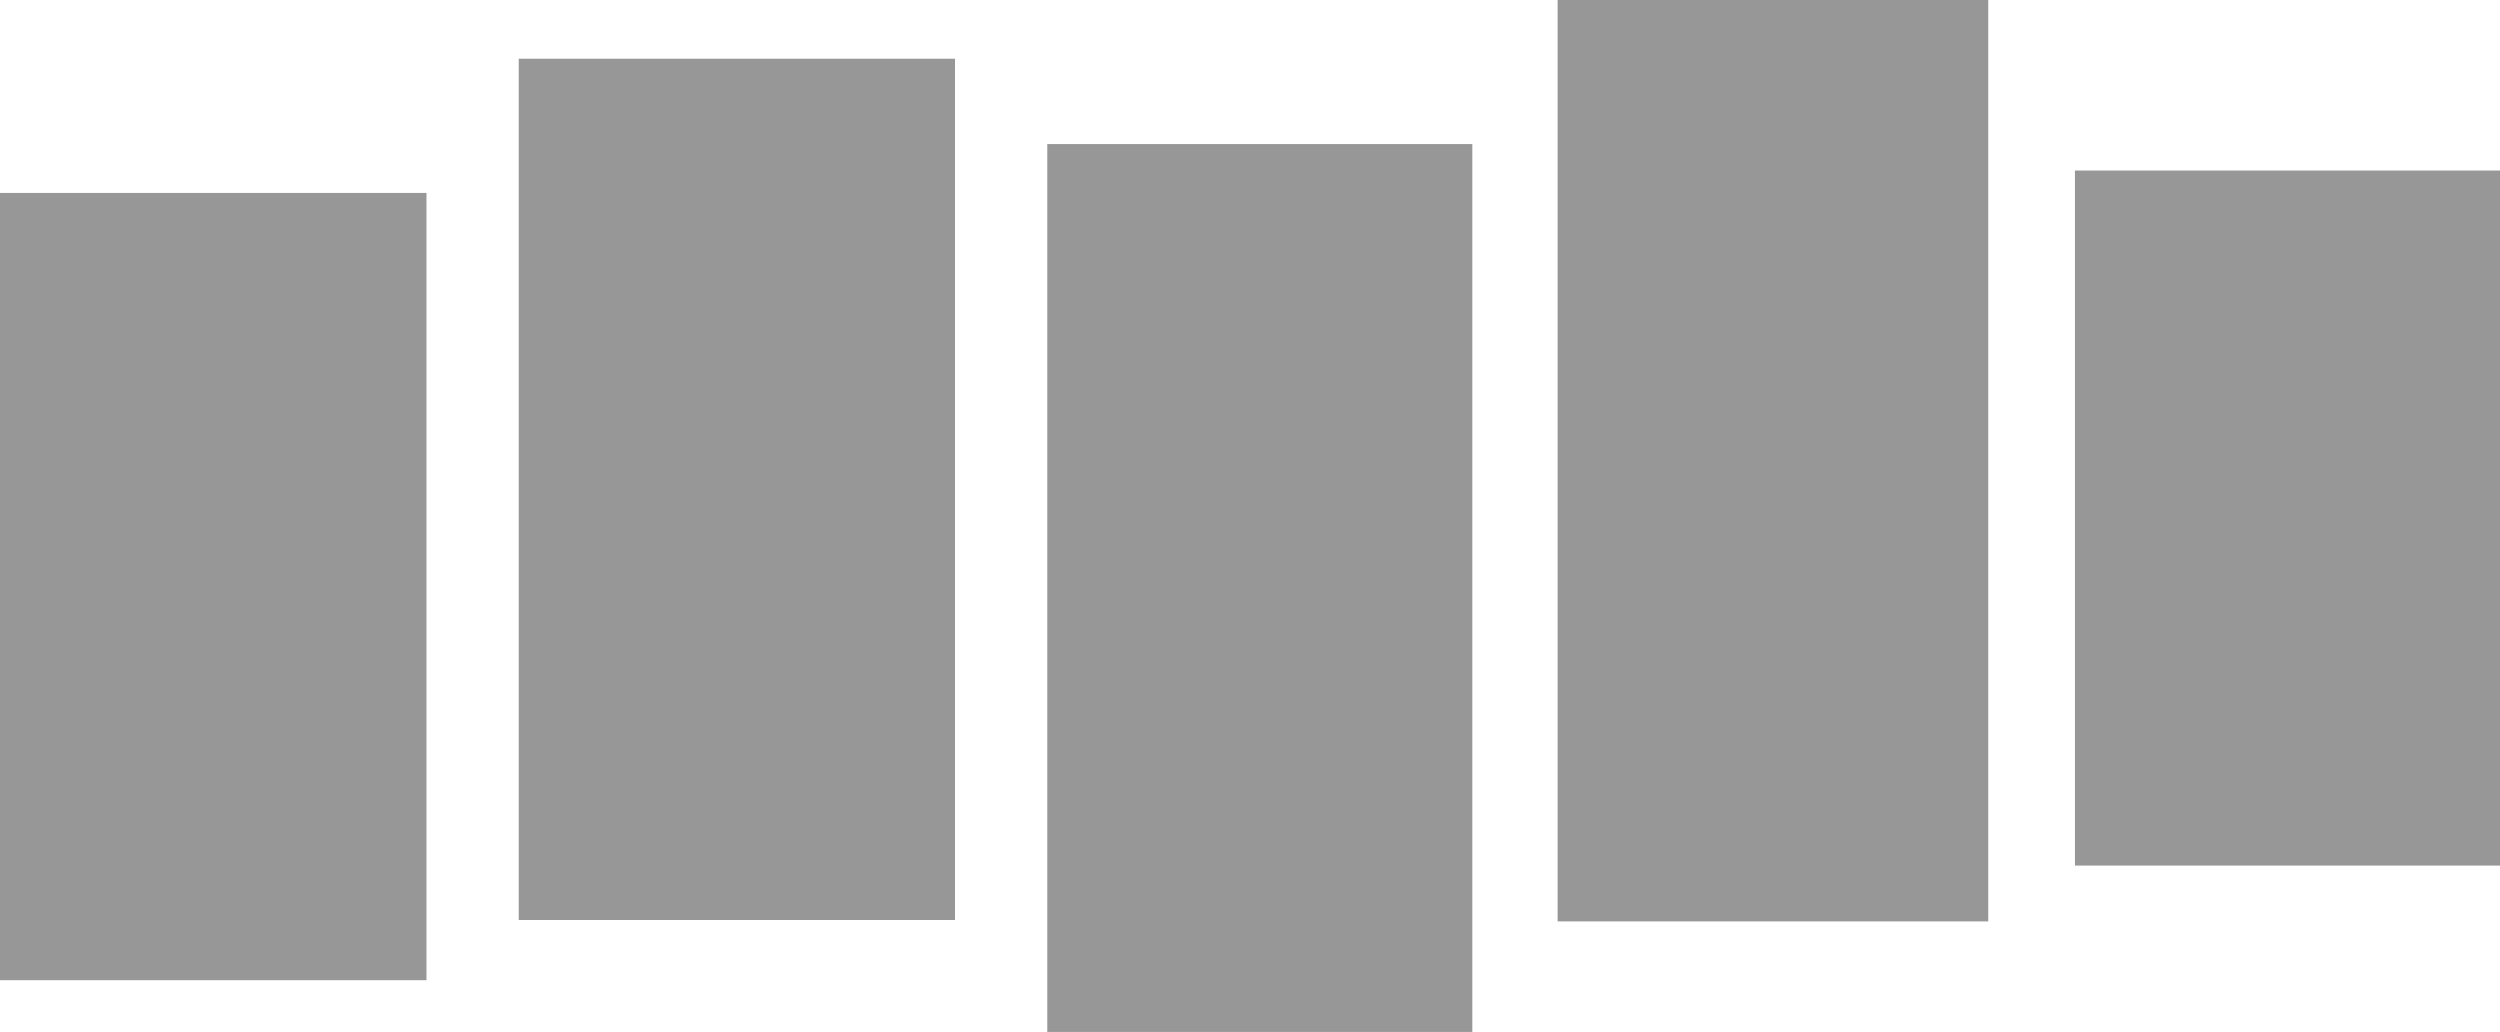 <svg xmlns="http://www.w3.org/2000/svg" width="44" height="18.161" viewBox="0 0 44 18.161">
  <path fill="rgb(151,151,151)" fill-rule="evenodd" d="M34.993 0v16.217H27.414V0h7.579zM16.808 1.034V16.192H9.13V1.034h7.678zm9.105 17.128H18.432V2.535h7.481v15.626zm10.606-2.928h7.481V3.002h-7.481v12.23zM7.506 3.396H0v13.855h7.506V3.396z"/>
</svg>
